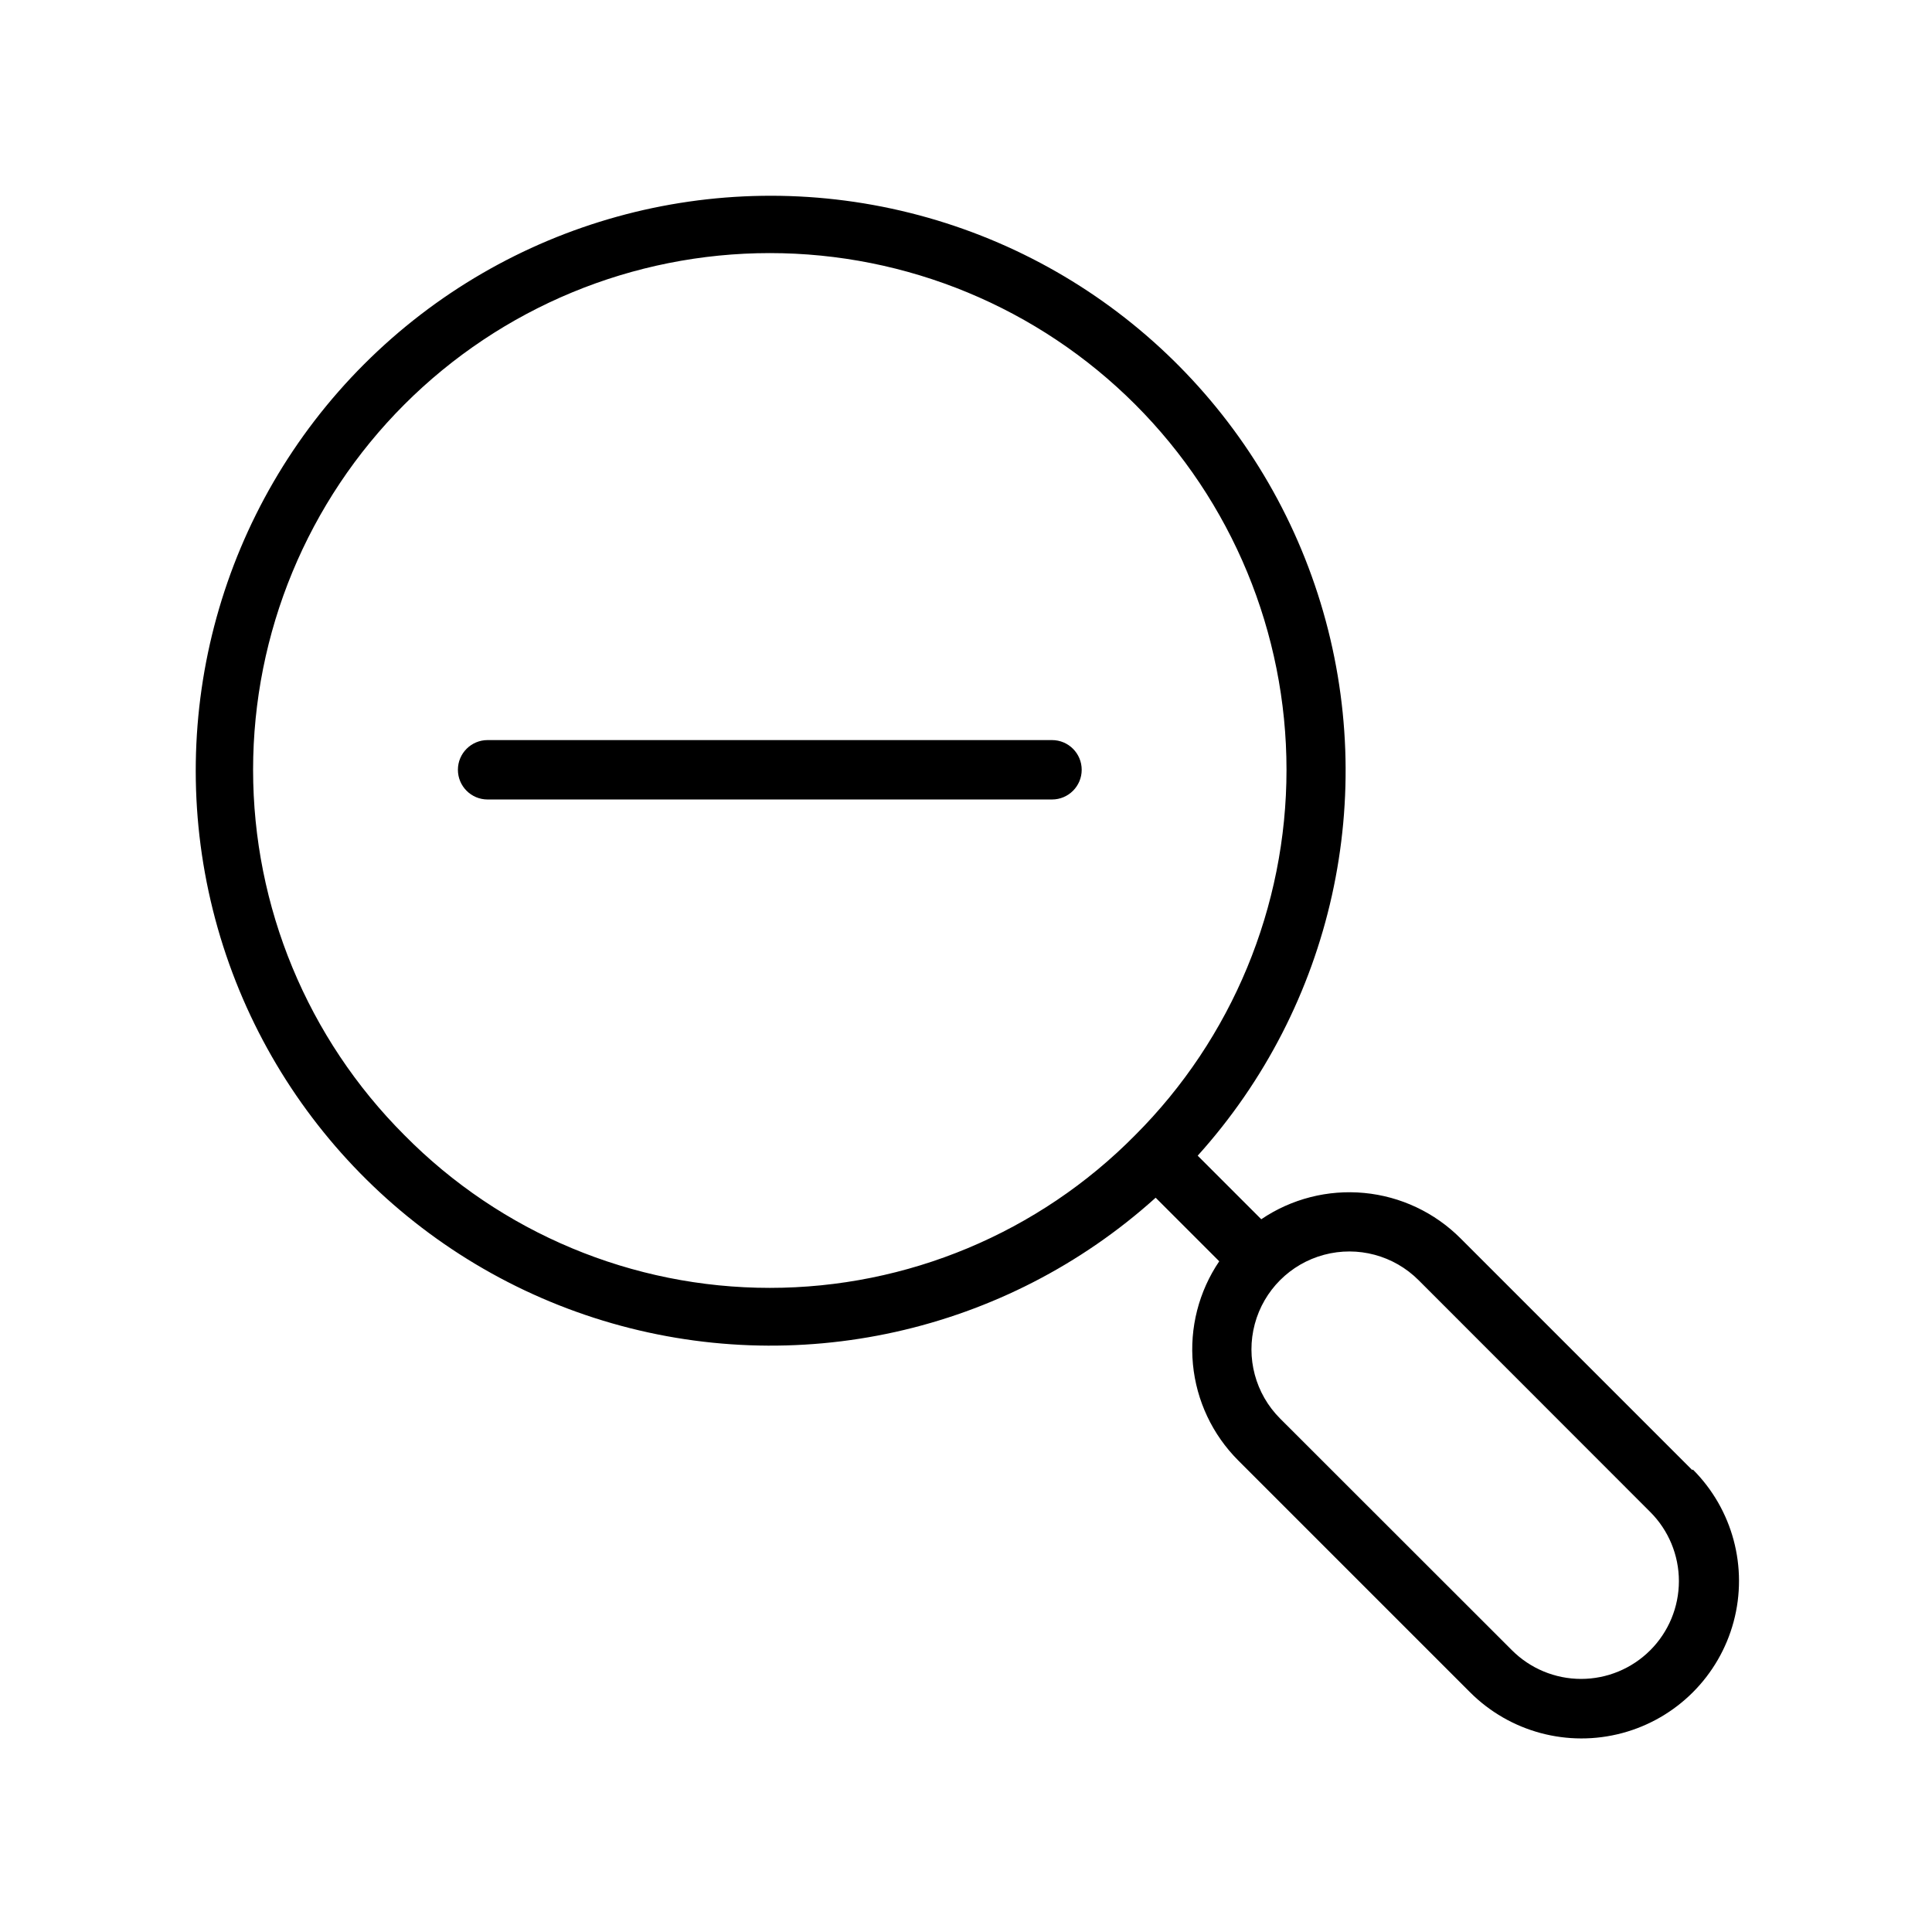 <?xml version="1.0" encoding="UTF-8"?>
<!-- Uploaded to: ICON Repo, www.svgrepo.com, Generator: ICON Repo Mixer Tools -->
<svg fill="#000000" width="800px" height="800px" version="1.1" viewBox="144 144 512 512" xmlns="http://www.w3.org/2000/svg">
 <g>
  <path d="m592.47 533.59-61.441-61.441c-6.84-6.84-15.852-11.086-25.484-12.004-9.633-0.918-19.285 1.543-27.297 6.969l-16.848-16.848c35.824-39.734 48.184-95.344 32.562-146.51-15.617-51.168-56.926-90.391-108.83-103.34-51.902-12.953-106.8 2.262-144.63 40.09s-53.043 92.727-40.09 144.63c12.953 51.906 52.176 93.215 103.34 108.83 51.164 15.621 106.77 3.262 146.51-32.562l16.848 16.848c-5.426 8.012-7.887 17.664-6.969 27.297 0.918 9.633 5.164 18.645 12.004 25.484l61.441 61.441c10.547 10.547 25.918 14.668 40.324 10.805 14.41-3.859 25.66-15.113 29.523-29.52 3.859-14.406-0.262-29.777-10.809-40.324zm-341.29-88.758c-25.684-25.68-40.109-60.508-40.109-96.824 0-36.32 14.426-71.148 40.105-96.828 25.68-25.68 60.512-40.109 96.828-40.109s71.148 14.43 96.828 40.109c25.68 25.68 40.105 60.508 40.105 96.828 0 36.316-14.426 71.145-40.109 96.824-25.562 25.895-60.438 40.469-96.824 40.469-36.387 0-71.262-14.574-96.824-40.469zm330.15 136.5v0.004c-4.859 4.859-11.449 7.594-18.324 7.594-6.871 0-13.465-2.734-18.32-7.594l-61.441-61.402c-6.555-6.555-9.113-16.105-6.715-25.055 2.398-8.953 9.391-15.945 18.344-18.344 8.949-2.398 18.5 0.16 25.055 6.715l61.402 61.441c4.859 4.856 7.594 11.449 7.594 18.32 0 6.875-2.734 13.465-7.594 18.324z"/>
  <path d="m422.79 340.13h-149.57c-4.348 0-7.871 3.523-7.871 7.871s3.523 7.871 7.871 7.871h149.57c4.348 0 7.871-3.523 7.871-7.871s-3.523-7.871-7.871-7.871z"/>
 </g>
</svg>